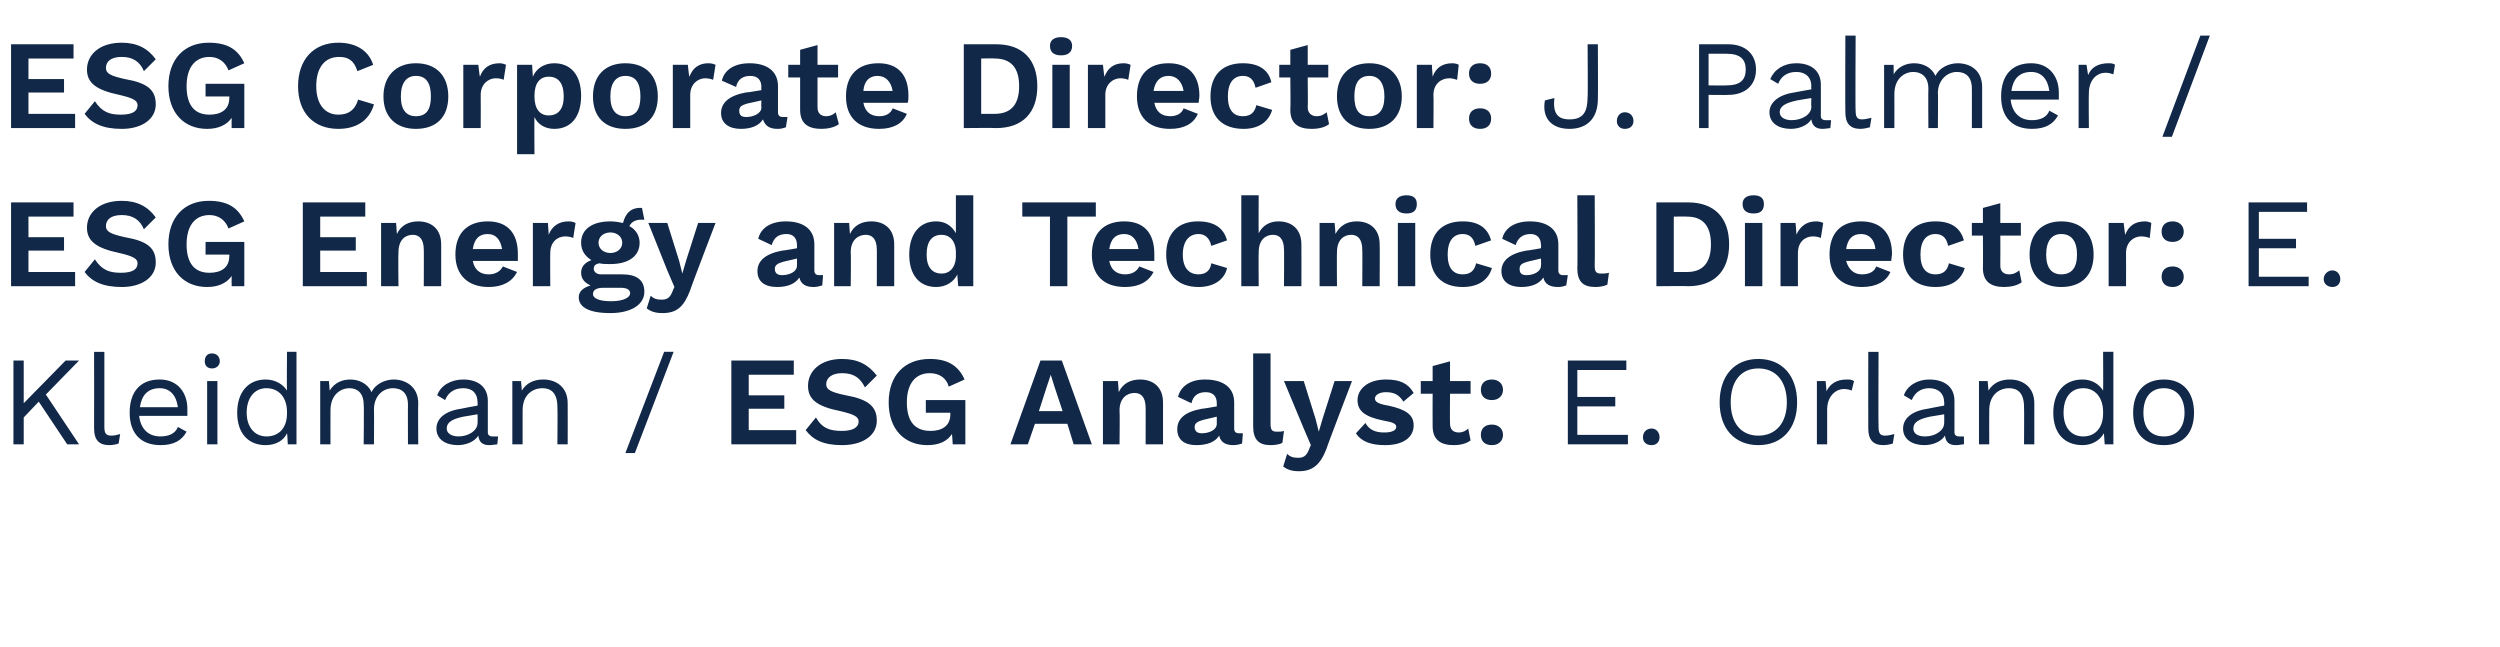 <?xml version="1.0" standalone="no"?><!DOCTYPE svg PUBLIC "-//W3C//DTD SVG 1.1//EN" "http://www.w3.org/Graphics/SVG/1.1/DTD/svg11.dtd"><svg xmlns="http://www.w3.org/2000/svg" version="1.1" width="316.2px" height="81.8px" viewBox="0 -4 316.2 81.8" style="top:-4px"><desc>ESG Corporate Director: J. Palmer / ESG Energy and Technical Director: E. Kleidman / ESG Analyst: E. Orlando</desc><defs/><g id="Polygon51246"><path d="m4.9 46.8l-1.9 2l0 3.4l-1.3 0l0-10.6l1.3 0l0 5.4l5.3-5.4l1.7 0l-4.2 4.3l4.2 6.3l-1.5 0l-3.6-5.4zm8.3 3.2c0 .8.2 1.1.9 1.1c.4 0 .7-.1 1.1-.2c0 0-.2 1.2-.2 1.2c-.3.1-.7.2-1.2.2c-1.3 0-1.9-.7-1.9-2.1c.02-.02 0-9.7 0-9.7l1.3 0c0 0 0 9.52 0 9.5zm10.5-1.4c0 0-6.1 0-6.1 0c.2 1.7 1.2 2.6 2.7 2.6c1.1 0 1.9-.4 2.2-1.2c0 0 1.1.6 1.1.6c-.6 1.1-1.6 1.7-3.3 1.7c-2.5 0-3.9-1.5-3.9-4.1c0-2.6 1.3-4.2 3.8-4.2c2.3 0 3.5 1.7 3.5 3.7c0 .4 0 .7 0 .9zm-6-1.1c0 0 4.8 0 4.8 0c-.2-1.5-1-2.4-2.3-2.4c-1.5 0-2.3.9-2.5 2.4zm8.2-5.8c0-.6.3-1 .9-1c.6 0 1 .4 1 1c0 .5-.4.9-1 .9c-.6 0-.9-.4-.9-.9zm1.6 10.5l-1.3 0l0-8l1.3 0l0 8zm10-11.7l0 11.7l-1.1 0c0 0-.06-1.43-.1-1.4c-.4.9-1.4 1.5-2.7 1.5c-2.2 0-3.6-1.5-3.6-4.1c0-2.6 1.4-4.2 3.6-4.2c1.2 0 2.2.6 2.7 1.4c-.04.01 0-4.9 0-4.9l1.2 0zm-1.2 7.8c0 0 0-.2 0-.2c0-1.8-1-3-2.6-3c-1.5 0-2.5 1.2-2.5 3.1c0 1.8 1 3 2.5 3c1.6 0 2.6-1.1 2.6-2.9zm16.6-1.3c-.04.04 0 5.2 0 5.2l-1.3 0c0 0-.02-5.03 0-5c0-1.5-.8-2.1-1.9-2.1c-1.3 0-2.4 1-2.4 2.7c.03-.02 0 4.4 0 4.4l-1.3 0c0 0 .05-5.03 0-5c0-1.5-.8-2.1-1.8-2.1c-1.1 0-2.4.8-2.4 2.8c-.01-.01 0 4.3 0 4.3l-1.3 0l0-8l1.1 0c0 0 .11 1.21.1 1.2c.6-1 1.6-1.4 2.6-1.4c1.1 0 2.2.5 2.7 1.6c.5-1.1 1.8-1.6 2.8-1.6c1.5 0 3.1.9 3.1 3zm10.1 4.2c0 0-.1 1-.1 1c-.2 0-.6.1-1 .1c-.8 0-1.3-.3-1.4-1.2c-.5.8-1.6 1.2-2.6 1.2c-1.5 0-2.7-.7-2.7-2.1c0-1.2 1-2.2 3.1-2.5c0-.02 2.1-.4 2.1-.4c0 0 .03-.42 0-.4c0-1.1-.6-1.8-1.8-1.8c-1.1 0-1.9.5-2.3 1.5c0 0-1-.6-1-.6c.4-1.2 1.7-2 3.3-2c1.8 0 3.1.9 3.1 2.7c0 0 0 4 0 4c0 .3.2.5.6.5c.2 0 .5 0 .7 0zm-2.6-1.7c.03-.03 0-1.1 0-1.1c0 0-1.76.3-1.8.3c-1.4.3-2.1.7-2.1 1.5c0 .6.6 1 1.5 1c1.2 0 2.4-.7 2.4-1.7zm11.4-2.5c.02.04 0 5.2 0 5.2l-1.3 0c0 0 .04-4.71 0-4.7c0-1.8-.8-2.4-1.9-2.4c-1.2 0-2.5.8-2.5 2.8c0 0 0 4.3 0 4.3l-1.3 0l0-8l1.1 0c0 0 .12 1.21.1 1.2c.6-1 1.6-1.4 2.7-1.4c1.7 0 3.1 1 3.1 3zm8.5 6.3l-1.2 0l4.9-12.8l1.2 0l-4.9 12.8zm20.4-2.9l0 1.8l-8.2 0l0-10.6l7.9 0l0 1.8l-5.7 0l0 2.6l4.5 0l0 1.7l-4.5 0l0 2.7l6 0zm10.2-6.9c0 0-1.5 1.5-1.5 1.5c-.6-1.2-1.4-1.8-2.9-1.8c-1.3 0-2 .6-2 1.4c0 .7.6 1 2.5 1.4c2.8.5 3.9 1.4 3.9 3.2c0 1.9-1.8 3.1-4.4 3.1c-2.4 0-3.7-.7-4.6-1.9c0 0 1.3-1.6 1.3-1.6c.8 1.4 1.8 1.7 3.3 1.7c1.3 0 2.1-.4 2.1-1.2c0-.6-.6-.9-2.3-1.3c-3-.6-4.1-1.5-4.1-3.2c0-1.9 1.6-3.4 4.3-3.4c2 0 3.3.7 4.4 2.1zm11.2 3.1l0 5.6l-1.6 0c0 0-.07-1.3-.1-1.3c-.6.9-1.6 1.4-3.1 1.4c-2.9 0-4.9-2-4.9-5.4c0-3.4 2-5.5 5.2-5.5c2.2 0 3.6.8 4.4 2.6c0 0-2 .9-2 .9c-.3-1.1-1.2-1.7-2.4-1.7c-1.8 0-2.9 1.3-2.9 3.7c0 2.4 1 3.6 3 3.6c1.4 0 2.5-.6 2.5-2.1c-.01.05 0-.2 0-.2l-3.1 0l0-1.6l5 0zm12.9 3l-4.1 0l-.9 2.6l-2.2 0l3.8-10.6l2.7 0l3.8 10.6l-2.3 0l-.8-2.6zm-.6-1.6l-1-3l-.5-1.6l0 0l-.5 1.5l-1 3.1l3 0zm12.7-1.1c0 .01 0 5.3 0 5.3l-2.2 0c0 0 .01-4.65 0-4.6c0-1.4-.6-1.9-1.4-1.9c-.9 0-1.9.6-1.9 2.2c.05.04 0 4.3 0 4.3l-2.1 0l0-8l1.9 0c0 0 .1 1.38.1 1.4c.5-1.1 1.5-1.6 2.7-1.6c1.7 0 2.9 1 2.9 2.9zm10.1 3.9c0 0-.1 1.3-.1 1.3c-.3.1-.7.2-1.1.2c-.9 0-1.6-.3-1.8-1.2c-.5.8-1.5 1.2-2.9 1.2c-1.5 0-2.4-.7-2.4-2c0-1.3.9-2.2 3.1-2.6c-.02.04 1.9-.3 1.9-.3c0 0 0-.41 0-.4c0-.9-.5-1.4-1.4-1.4c-.9 0-1.6.4-1.8 1.4c0 0-1.7-.8-1.7-.8c.3-1.3 1.5-2.2 3.4-2.2c2.3 0 3.7 1 3.7 2.9c0 0 0 3.3 0 3.3c0 .4.2.6.6.6c.2 0 .4 0 .5 0zm-3.3-1.2c0-.05 0-.9 0-.9c0 0-1.71.4-1.7.4c-.7.2-1.1.4-1.1.9c0 .6.4.8.9.8c.9 0 1.9-.4 1.9-1.2zm6.8 0c0 .8.2 1 .8 1c.4 0 .6 0 .9-.1c0 0-.2 1.5-.2 1.5c-.3.2-.9.3-1.5.3c-1.5 0-2.2-.7-2.2-2.4c.01.04 0-9.2 0-9.2l2.2 0c0 0 0 8.92 0 8.9zm7.1 3.1c-.8 2.1-1.8 2.9-3.5 2.9c-.9 0-1.5-.2-2-.6c0 0 .5-1.6.5-1.6c.4.4.8.5 1.4.5c.6 0 1-.2 1.3-.9c-.01-.04.3-.7.3-.7l-.9-2.1l-2.5-6l2.5 0l1.5 4.8l.4 1.6l.5-1.7l1.5-4.7l2.2 0c0 0-3.24 8.46-3.2 8.5zm3.7-1.9c0 0 1.2-1.3 1.2-1.3c.5.9 1.3 1.2 2.4 1.2c1 0 1.5-.3 1.5-.7c0-.4-.4-.6-1.6-.8c-2.5-.5-3.3-1.3-3.3-2.6c0-1.3 1.2-2.6 3.6-2.6c1.8 0 2.8.5 3.5 1.7c0 0-1.3 1.1-1.3 1.1c-.5-.8-1.1-1.2-2.2-1.2c-.9 0-1.4.4-1.4.8c0 .4.4.7 1.7.9c2.3.5 3.2 1.2 3.2 2.5c0 1.5-1.3 2.5-3.6 2.5c-1.7 0-3-.4-3.7-1.5zm14.5.9c-.5.4-1.3.6-2.1.6c-1.6 0-2.7-.6-2.7-2.4c-.02 0 0-4.1 0-4.1l-1.5 0l0-1.6l1.5 0l0-1.9l2.2-.6l0 2.5l2.6 0l0 1.6l-2.6 0c0 0-.03 3.75 0 3.8c0 .7.4 1.1 1.1 1.1c.5 0 .9-.2 1.2-.5c0 0 .3 1.5.3 1.5zm4.1-6.4c0 .8-.6 1.3-1.4 1.3c-.9 0-1.4-.5-1.4-1.3c0-.8.5-1.3 1.4-1.3c.8 0 1.4.5 1.4 1.3zm0 5.7c0 .8-.6 1.3-1.4 1.3c-.9 0-1.4-.5-1.4-1.3c0-.8.5-1.3 1.4-1.3c.8 0 1.4.5 1.4 1.3zm15.8 0l0 1.2l-7.6 0l0-10.6l7.4 0l0 1.2l-6.2 0l0 3.4l4.8 0l0 1.2l-4.8 0l0 3.6l6.4 0zm4 .3c0 .6-.4 1-1 1c-.7 0-1.1-.4-1.1-1c0-.6.4-1.1 1.1-1.1c.6 0 1 .5 1 1.1zm17.4-4.4c0 3.3-1.9 5.4-4.9 5.4c-3 0-4.9-2.1-4.9-5.4c0-3.4 1.9-5.5 4.9-5.5c3 0 4.9 2.1 4.9 5.5zm-8.4 0c0 2.6 1.3 4.2 3.5 4.2c2.2 0 3.6-1.6 3.6-4.2c0-2.7-1.4-4.3-3.6-4.3c-2.2 0-3.5 1.6-3.5 4.3zm15.6-2.7c0 0-.3 1.2-.3 1.2c-.2-.1-.6-.2-1-.2c-.9 0-2.1.8-2.1 2.6c0 .04 0 4.4 0 4.4l-1.3 0l0-8l1.1 0c0 0 .14 1.27.1 1.3c.5-1 1.3-1.5 2.6-1.5c.3 0 .6 0 .9.2zm3.1 5.8c0 .8.2 1.1.8 1.1c.5 0 .7-.1 1.2-.2c0 0-.2 1.2-.2 1.2c-.3.1-.8.2-1.2.2c-1.3 0-1.9-.7-1.9-2.1c-.02-.02 0-9.7 0-9.7l1.3 0c0 0-.04 9.52 0 9.5zm10.8 1.2c0 0 0 1 0 1c-.3 0-.6.1-1 .1c-.8 0-1.3-.3-1.4-1.2c-.5.8-1.6 1.2-2.6 1.2c-1.5 0-2.7-.7-2.7-2.1c0-1.2 1-2.2 3.1-2.5c-.01-.02 2.1-.4 2.1-.4c0 0 .02-.42 0-.4c0-1.1-.7-1.8-1.9-1.8c-1 0-1.8.5-2.2 1.5c0 0-1-.6-1-.6c.4-1.2 1.7-2 3.2-2c1.9 0 3.2.9 3.2 2.7c0 0 0 4 0 4c0 .3.2.5.6.5c.2 0 .5 0 .6 0zm-2.5-1.7c.02-.03 0-1.1 0-1.1c0 0-1.78.3-1.8.3c-1.4.3-2.1.7-2.1 1.5c0 .6.5 1 1.5 1c1.2 0 2.4-.7 2.4-1.7zm11.4-2.5c.01.04 0 5.2 0 5.2l-1.3 0c0 0 .03-4.71 0-4.7c0-1.8-.8-2.4-1.9-2.4c-1.2 0-2.5.8-2.5 2.8c-.02 0 0 4.3 0 4.3l-1.3 0l0-8l1.1 0c0 0 .1 1.21.1 1.2c.6-1 1.6-1.4 2.7-1.4c1.7 0 3.1 1 3.1 3zm10-6.5l0 11.7l-1.1 0c0 0-.09-1.43-.1-1.4c-.5.9-1.5 1.5-2.7 1.5c-2.3 0-3.7-1.5-3.7-4.1c0-2.6 1.4-4.2 3.7-4.2c1.2 0 2.1.6 2.6 1.4c.03.01 0-4.9 0-4.9l1.3 0zm-1.3 7.8c0 0 0-.2 0-.2c0-1.8-1-3-2.5-3c-1.6 0-2.5 1.2-2.5 3.1c0 1.8.9 3 2.5 3c1.5 0 2.5-1.1 2.5-2.9zm11.5-.1c0 2.6-1.4 4.1-3.8 4.1c-2.5 0-3.9-1.5-3.9-4.1c0-2.6 1.4-4.2 3.9-4.2c2.4 0 3.8 1.6 3.8 4.2zm-6.4 0c0 1.9.9 3 2.6 3c1.6 0 2.6-1.1 2.6-3c0-1.9-1-3.1-2.6-3.1c-1.7 0-2.6 1.2-2.6 3.1z" stroke="none" fill="#112849"/></g><g id="Polygon51245"><path d="m9.5 30.4l0 1.8l-8.1 0l0-10.6l7.9 0l0 1.8l-5.7 0l0 2.6l4.5 0l0 1.7l-4.5 0l0 2.7l5.9 0zm10.2-6.9c0 0-1.5 1.5-1.5 1.5c-.5-1.2-1.4-1.8-2.8-1.8c-1.4 0-2 .6-2 1.4c0 .7.6 1 2.4 1.4c2.9.5 3.9 1.4 3.9 3.2c0 1.9-1.8 3.1-4.3 3.1c-2.4 0-3.8-.7-4.7-1.9c0 0 1.3-1.6 1.3-1.6c.9 1.4 1.9 1.7 3.3 1.7c1.4 0 2.1-.4 2.1-1.2c0-.6-.6-.9-2.3-1.3c-2.9-.6-4.1-1.5-4.1-3.2c0-1.9 1.6-3.4 4.4-3.4c1.9 0 3.3.7 4.3 2.1zm11.2 3.1l0 5.6l-1.6 0c0 0-.02-1.3 0-1.3c-.6.9-1.7 1.4-3.1 1.4c-2.9 0-4.9-2-4.9-5.4c0-3.4 2-5.5 5.1-5.5c2.3 0 3.7.8 4.5 2.6c0 0-2 .9-2 .9c-.4-1.1-1.3-1.7-2.4-1.7c-1.8 0-2.9 1.3-2.9 3.7c0 2.4 1 3.6 2.9 3.6c1.4 0 2.5-.6 2.5-2.1c.04.05 0-.2 0-.2l-3 0l0-1.6l4.9 0zm15.5 3.8l0 1.8l-8.1 0l0-10.6l7.9 0l0 1.8l-5.7 0l0 2.6l4.5 0l0 1.7l-4.5 0l0 2.7l5.9 0zm9.4-3.5c.01.01 0 5.3 0 5.3l-2.2 0c0 0 .02-4.65 0-4.6c0-1.4-.6-1.9-1.4-1.9c-.9 0-1.8.6-1.8 2.2c-.05.04 0 4.3 0 4.3l-2.2 0l0-8l1.9 0c0 0 .11 1.38.1 1.4c.5-1.1 1.5-1.6 2.7-1.6c1.7 0 2.9 1 2.9 2.9zm9.7 2.1c0 0-5.7 0-5.7 0c.2 1.1.9 1.7 2 1.7c.9 0 1.5-.4 1.8-1c0 0 1.8.7 1.8.7c-.6 1.2-1.8 1.9-3.6 1.9c-2.6 0-4.2-1.5-4.2-4.1c0-2.7 1.5-4.2 4.1-4.2c2.5 0 3.8 1.5 3.8 4.1c0 .3 0 .7 0 .9zm-5.7-1.5c0 0 3.7 0 3.7 0c-.2-1.2-.8-1.9-1.8-1.9c-1.1 0-1.7.6-1.9 1.9zm13-3.3c0 0-.3 1.9-.3 1.9c-.2-.1-.6-.2-1-.2c-1 0-1.9.7-1.9 2.1c-.03.02 0 4.2 0 4.2l-2.2 0l0-8l1.9 0c0 0 .12 1.53.1 1.5c.4-1.1 1.3-1.7 2.5-1.7c.4 0 .7.1.9.2zm8.7 8.7c0 1.7-1.8 2.7-4.3 2.7c-2.8 0-4-.8-4-2c0-.7.5-1.2 1.5-1.5c-.7-.3-1.2-.8-1.2-1.6c0-.8.5-1.3 1.3-1.6c-.8-.5-1.3-1.2-1.3-2.2c0-1.7 1.4-2.7 3.7-2.7c.6 0 1.1.1 1.6.2c.3-1.2 1-2 2.4-1.9c0 0 .3 1.5.3 1.5c-1-.1-1.6.2-1.9.8c.8.4 1.3 1.2 1.3 2.1c0 1.7-1.4 2.7-3.7 2.7c-.5 0-1 0-1.4-.1c-.5.1-.7.3-.7.7c0 .4.4.7.9.7c0 0 2.7 0 2.7 0c1.8 0 2.8.7 2.8 2.2zm-5.8-6.2c0 .8.7 1.3 1.5 1.3c.8 0 1.5-.5 1.5-1.3c0-.8-.7-1.3-1.5-1.3c-.8 0-1.5.5-1.5 1.3zm4 6.4c0-.4-.3-.7-1.2-.7c0 0-2.2 0-2.2 0c-.9 0-1.3.3-1.3.8c0 .5.7.9 2.3.9c1.6 0 2.4-.5 2.4-1zm7.6-.4c-.8 2.1-1.7 2.9-3.5 2.9c-.9 0-1.5-.2-2-.6c0 0 .5-1.6.5-1.6c.4.4.8.5 1.4.5c.6 0 1-.2 1.3-.9c-.01-.04.3-.7.3-.7l-.9-2.1l-2.4-6l2.4 0l1.5 4.8l.4 1.6l.5-1.7l1.5-4.7l2.2 0c0 0-3.24 8.46-3.2 8.5zm16.8-1.9c0 0-.1 1.3-.1 1.3c-.3.1-.7.2-1.1.2c-.9 0-1.6-.3-1.8-1.2c-.5.8-1.5 1.2-2.8 1.2c-1.6 0-2.5-.7-2.5-2c0-1.3 1-2.2 3.1-2.6c0 .04 1.9-.3 1.9-.3c0 0 .02-.41 0-.4c0-.9-.5-1.4-1.3-1.4c-1 0-1.6.4-1.9 1.4c0 0-1.7-.8-1.7-.8c.3-1.3 1.5-2.2 3.5-2.2c2.2 0 3.6 1 3.6 2.9c0 0 0 3.3 0 3.3c0 .4.2.6.6.6c.2 0 .4 0 .5 0zm-3.3-1.2c.02-.05 0-.9 0-.9c0 0-1.7.4-1.7.4c-.7.2-1.1.4-1.1.9c0 .6.4.8.9.8c.9 0 1.9-.4 1.9-1.2zm12.3-2.7c0 .01 0 5.3 0 5.3l-2.2 0c0 0 .01-4.65 0-4.6c0-1.4-.6-1.9-1.4-1.9c-.9 0-1.9.6-1.9 2.2c.05.04 0 4.3 0 4.3l-2.1 0l0-8l1.9 0c0 0 .1 1.38.1 1.4c.5-1.1 1.5-1.6 2.7-1.6c1.7 0 2.9 1 2.9 2.9zm10-6.2l0 11.5l-1.9 0c0 0-.15-1.48-.1-1.5c-.5 1-1.5 1.6-2.7 1.6c-2.1 0-3.4-1.5-3.4-4.1c0-2.6 1.3-4.2 3.4-4.2c1.2 0 2 .6 2.5 1.5c.01-.04 0-4.8 0-4.8l2.2 0zm-2.2 7.9c0 0 0-.9 0-.9c-.1-1.3-.8-2-1.8-2c-1.2 0-1.9.8-1.9 2.5c0 1.6.7 2.4 1.9 2.4c1 0 1.7-.7 1.8-2zm17.7-5.2l-3.6 0l0 8.8l-2.2 0l0-8.8l-3.5 0l0-1.8l9.3 0l0 1.8zm7.4 5.6c0 0-5.7 0-5.7 0c.2 1.1.9 1.7 2 1.7c.9 0 1.5-.4 1.8-1c0 0 1.8.7 1.8.7c-.6 1.2-1.8 1.9-3.6 1.9c-2.7 0-4.2-1.5-4.2-4.1c0-2.7 1.5-4.2 4.1-4.2c2.5 0 3.8 1.5 3.8 4.1c0 .3 0 .7 0 .9zm-5.7-1.5c0 0 3.7 0 3.7 0c-.2-1.2-.8-1.9-1.8-1.9c-1.1 0-1.7.6-1.9 1.9zm14.9-1.1c0 0-2 .7-2 .7c-.2-1-.8-1.5-1.6-1.5c-1.2 0-2 .9-2 2.6c0 1.7.8 2.5 2 2.5c.9 0 1.5-.5 1.6-1.4c0 0 2 .6 2 .6c-.3 1.4-1.6 2.4-3.6 2.4c-2.6 0-4.1-1.5-4.1-4.1c0-2.7 1.5-4.2 4-4.2c2.3 0 3.3 1 3.7 2.4zm9.4.5c.02.01 0 5.3 0 5.3l-2.2 0c0 0 .03-4.65 0-4.6c0-1.4-.6-1.9-1.4-1.9c-.9 0-1.8.6-1.8 2.2c-.03.04 0 4.3 0 4.3l-2.2 0l0-11.5l2.2 0c0 0-.03 4.82 0 4.8c.5-1 1.4-1.5 2.5-1.5c1.7 0 2.9 1 2.9 2.9zm9.9 0c.03.01 0 5.3 0 5.3l-2.2 0c0 0 .03-4.65 0-4.6c0-1.4-.6-1.9-1.4-1.9c-.9 0-1.8.6-1.8 2.2c-.03.04 0 4.3 0 4.3l-2.2 0l0-8l1.9 0c0 0 .13 1.38.1 1.4c.6-1.1 1.5-1.6 2.7-1.6c1.7 0 2.9 1 2.9 2.9zm2-5.1c0-.7.5-1.1 1.4-1.1c.9 0 1.3.4 1.3 1.1c0 .8-.4 1.2-1.3 1.2c-.9 0-1.4-.4-1.4-1.2zm2.5 10.4l-2.2 0l0-8l2.2 0l0 8zm9.6-5.8c0 0-2 .7-2 .7c-.2-1-.7-1.5-1.6-1.5c-1.2 0-1.9.9-1.9 2.6c0 1.7.7 2.5 1.9 2.5c1 0 1.5-.5 1.7-1.4c0 0 2 .6 2 .6c-.4 1.4-1.6 2.4-3.7 2.4c-2.6 0-4.1-1.5-4.1-4.1c0-2.7 1.5-4.2 4.1-4.2c2.2 0 3.2 1 3.6 2.4zm9.7 4.4c0 0-.2 1.3-.2 1.3c-.3.1-.6.2-1 .2c-1 0-1.7-.3-1.9-1.2c-.5.8-1.5 1.2-2.8 1.2c-1.5 0-2.5-.7-2.5-2c0-1.3 1-2.2 3.1-2.6c.02.04 1.9-.3 1.9-.3c0 0 .04-.41 0-.4c0-.9-.5-1.4-1.3-1.4c-.9 0-1.6.4-1.9 1.4c0 0-1.7-.8-1.7-.8c.3-1.3 1.5-2.2 3.5-2.2c2.2 0 3.6 1 3.6 2.9c0 0 0 3.3 0 3.3c0 .4.2.6.6.6c.2 0 .4 0 .6 0zm-3.4-1.2c.04-.05 0-.9 0-.9c0 0-1.67.4-1.7.4c-.7.2-1 .4-1 .9c0 .6.3.8.9.8c.8 0 1.8-.4 1.8-1.2zm6.8 0c0 .8.2 1 .8 1c.4 0 .6 0 1-.1c0 0-.2 1.5-.2 1.5c-.4.2-1 .3-1.5.3c-1.6 0-2.3-.7-2.3-2.4c.05.04 0-9.2 0-9.2l2.2 0c0 0 .04 8.92 0 8.9zm17-2.7c0 3.4-1.9 5.3-5.2 5.3c.03-.04-4 0-4 0l0-10.6c0 0 4.03 0 4 0c3.3 0 5.2 1.9 5.2 5.3zm-2.3 0c0-2.3-1-3.5-3-3.5c.02-.04-1.7 0-1.7 0l0 7c0 0 1.72 0 1.7 0c2 0 3-1.2 3-3.5zm4-5.1c0-.7.5-1.1 1.4-1.1c.9 0 1.3.4 1.3 1.1c0 .8-.4 1.2-1.3 1.2c-.9 0-1.4-.4-1.4-1.2zm2.5 10.4l-2.2 0l0-8l2.2 0l0 8zm7.7-8c0 0-.3 1.9-.3 1.9c-.2-.1-.6-.2-1-.2c-1 0-1.9.7-1.9 2.1c-.01.02 0 4.2 0 4.2l-2.2 0l0-8l1.9 0c0 0 .15 1.53.1 1.5c.5-1.1 1.3-1.7 2.5-1.7c.4 0 .7.1.9.2zm8.6 4.8c0 0-5.7 0-5.7 0c.3 1.1 1 1.7 2 1.7c1 0 1.6-.4 1.8-1c0 0 1.8.7 1.8.7c-.5 1.2-1.8 1.9-3.6 1.9c-2.6 0-4.1-1.5-4.1-4.1c0-2.7 1.4-4.2 4-4.2c2.5 0 3.9 1.5 3.9 4.1c0 .3-.1.7-.1.9zm-5.7-1.5c0 0 3.7 0 3.7 0c-.1-1.2-.8-1.9-1.8-1.9c-1.1 0-1.7.6-1.9 1.9zm14.9-1.1c0 0-2 .7-2 .7c-.2-1-.7-1.5-1.6-1.5c-1.2 0-1.9.9-1.9 2.6c0 1.7.7 2.5 1.9 2.5c1 0 1.5-.5 1.7-1.4c0 0 2 .6 2 .6c-.4 1.4-1.6 2.4-3.7 2.4c-2.6 0-4.1-1.5-4.1-4.1c0-2.7 1.5-4.2 4.1-4.2c2.2 0 3.2 1 3.6 2.4zm7.3 5.3c-.5.4-1.4.6-2.2.6c-1.6 0-2.7-.6-2.7-2.4c.03 0 0-4.1 0-4.1l-1.4 0l0-1.6l1.4 0l0-1.9l2.2-.6l0 2.5l2.6 0l0 1.6l-2.6 0c0 0 .02 3.75 0 3.8c0 .7.4 1.1 1.1 1.1c.6 0 .9-.2 1.3-.5c0 0 .3 1.5.3 1.5zm9.1-3.5c0 2.6-1.5 4.1-4.1 4.1c-2.5 0-4-1.5-4-4.1c0-2.6 1.5-4.2 4-4.2c2.6 0 4.1 1.6 4.1 4.2zm-6 0c0 1.7.7 2.5 1.9 2.5c1.3 0 2-.8 2-2.5c0-1.7-.7-2.6-2-2.6c-1.2 0-1.9.9-1.9 2.6zm13.3-4c0 0-.2 1.9-.2 1.9c-.3-.1-.6-.2-1.1-.2c-.9 0-1.9.7-1.9 2.1c.02.02 0 4.2 0 4.2l-2.2 0l0-8l1.9 0c0 0 .18 1.53.2 1.5c.4-1.1 1.2-1.7 2.5-1.7c.3 0 .6.1.8.2zm4.1 1.1c0 .8-.6 1.3-1.4 1.3c-.9 0-1.4-.5-1.4-1.3c0-.8.5-1.3 1.4-1.3c.8 0 1.4.5 1.4 1.3zm0 5.7c0 .8-.6 1.3-1.4 1.3c-.9 0-1.4-.5-1.4-1.3c0-.8.5-1.3 1.4-1.3c.8 0 1.4.5 1.4 1.3zm15.8 0l0 1.2l-7.6 0l0-10.6l7.4 0l0 1.2l-6.1 0l0 3.4l4.7 0l0 1.2l-4.7 0l0 3.6l6.3 0zm4 .3c0 .6-.4 1-1 1c-.6 0-1.1-.4-1.1-1c0-.6.5-1.1 1.1-1.1c.6 0 1 .5 1 1.1z" stroke="none" fill="#112849"/></g><g id="Polygon51244"><path d="m9.5 10.4l0 1.8l-8.1 0l0-10.6l7.9 0l0 1.8l-5.7 0l0 2.6l4.5 0l0 1.7l-4.5 0l0 2.7l5.9 0zm10.2-6.9c0 0-1.5 1.5-1.5 1.5c-.5-1.2-1.4-1.8-2.8-1.8c-1.4 0-2 .6-2 1.4c0 .7.6 1 2.4 1.4c2.9.5 3.9 1.4 3.9 3.2c0 1.9-1.8 3.1-4.3 3.1c-2.4 0-3.8-.7-4.7-1.9c0 0 1.3-1.6 1.3-1.6c.9 1.4 1.9 1.7 3.3 1.7c1.4 0 2.1-.4 2.1-1.2c0-.6-.6-.9-2.3-1.3c-2.9-.6-4.1-1.5-4.1-3.2c0-1.9 1.6-3.4 4.4-3.4c1.9 0 3.3.7 4.3 2.1zm11.2 3.1l0 5.6l-1.6 0c0 0-.02-1.3 0-1.3c-.6.9-1.7 1.4-3.1 1.4c-2.9 0-4.9-2-4.9-5.4c0-3.4 2-5.5 5.1-5.5c2.3 0 3.7.8 4.5 2.6c0 0-2 .9-2 .9c-.4-1.1-1.3-1.7-2.4-1.7c-1.8 0-2.9 1.3-2.9 3.7c0 2.4 1 3.6 2.9 3.6c1.4 0 2.5-.6 2.5-2.1c.04.05 0-.2 0-.2l-3 0l0-1.6l4.9 0zm11.9 5.7c-3.1 0-5.1-2-5.1-5.4c0-3.4 2-5.5 5.1-5.5c2.1 0 3.8.9 4.4 2.8c0 0-2 .8-2 .8c-.4-1.3-1.1-1.8-2.3-1.8c-1.8 0-2.9 1.3-2.9 3.7c0 2.3 1.1 3.6 2.8 3.6c1.3 0 2.1-.6 2.5-1.9c0 0 2 .6 2 .6c-.6 2.1-2.3 3.1-4.5 3.1zm13.9-4.1c0 2.6-1.5 4.1-4.1 4.1c-2.5 0-4.1-1.5-4.1-4.1c0-2.6 1.6-4.2 4.1-4.2c2.6 0 4.1 1.6 4.1 4.2zm-6 0c0 1.7.7 2.5 1.9 2.5c1.3 0 1.9-.8 1.9-2.5c0-1.7-.6-2.6-1.9-2.6c-1.2 0-1.9.9-1.9 2.6zm13.3-4c0 0-.3 1.9-.3 1.9c-.2-.1-.5-.2-1-.2c-.9 0-1.9.7-1.9 2.1c.02.02 0 4.2 0 4.2l-2.2 0l0-8l1.9 0c0 0 .17 1.53.2 1.5c.4-1.1 1.2-1.7 2.5-1.7c.3 0 .6.1.8.2zm9.5 3.9c0 2.7-1.3 4.2-3.4 4.2c-1.2 0-2.1-.6-2.5-1.5c-.03.03 0 4.7 0 4.7l-2.2 0l0-11.3l1.9 0c0 0 .09 1.51.1 1.5c.4-1 1.4-1.7 2.7-1.7c2.1 0 3.4 1.5 3.4 4.1zm-2.2.1c0-1.7-.7-2.5-1.9-2.5c-1.1 0-1.8.8-1.8 2.4c0 0 0 .1 0 .1c0 1.6.7 2.4 1.8 2.4c1.2 0 1.9-.8 1.9-2.4zm11.9 0c0 2.6-1.5 4.1-4.1 4.1c-2.6 0-4.1-1.5-4.1-4.1c0-2.6 1.5-4.2 4.1-4.2c2.6 0 4.1 1.6 4.1 4.2zm-6 0c0 1.7.7 2.5 1.9 2.5c1.3 0 1.9-.8 1.9-2.5c0-1.7-.6-2.6-1.9-2.6c-1.2 0-1.9.9-1.9 2.6zm13.3-4c0 0-.3 1.9-.3 1.9c-.2-.1-.6-.2-1-.2c-.9 0-1.9.7-1.9 2.1c0 .02 0 4.2 0 4.2l-2.2 0l0-8l1.9 0c0 0 .15 1.53.2 1.5c.4-1.1 1.2-1.7 2.4-1.7c.4 0 .7.1.9.2zm9.1 6.6c0 0-.2 1.3-.2 1.3c-.3.1-.6.2-1 .2c-1 0-1.6-.3-1.9-1.2c-.5.8-1.5 1.2-2.8 1.2c-1.5 0-2.5-.7-2.5-2c0-1.3 1-2.2 3.1-2.6c.04.04 2-.3 2-.3c0 0-.04-.41 0-.4c0-.9-.5-1.4-1.4-1.4c-.9 0-1.6.4-1.8 1.4c0 0-1.8-.8-1.8-.8c.3-1.3 1.5-2.2 3.5-2.2c2.2 0 3.6 1 3.6 2.9c0 0 0 3.3 0 3.3c0 .4.2.6.6.6c.2 0 .4 0 .6 0zm-3.3-1.2c-.04-.05 0-.9 0-.9c0 0-1.76.4-1.8.4c-.7.2-1 .4-1 .9c0 .6.3.8.9.8c.8 0 1.9-.4 1.9-1.2zm9.8 2.1c-.5.4-1.4.6-2.2.6c-1.6 0-2.7-.6-2.7-2.4c0 0 0-4.1 0-4.1l-1.5 0l0-1.6l1.5 0l0-1.9l2.2-.6l0 2.5l2.6 0l0 1.6l-2.6 0c0 0-.01 3.75 0 3.8c0 .7.4 1.1 1.1 1.1c.5 0 .9-.2 1.2-.5c0 0 .4 1.5.4 1.5zm8.7-2.7c0 0-5.6 0-5.6 0c.2 1.1.9 1.7 2 1.7c.9 0 1.5-.4 1.7-1c0 0 1.8.7 1.8.7c-.5 1.2-1.7 1.9-3.5 1.9c-2.7 0-4.2-1.5-4.2-4.1c0-2.7 1.5-4.2 4.1-4.2c2.5 0 3.8 1.5 3.8 4.1c0 .3 0 .7-.1.9zm-5.6-1.5c0 0 3.7 0 3.7 0c-.2-1.2-.9-1.9-1.9-1.9c-1 0-1.7.6-1.8 1.9zm22-.6c0 3.4-1.9 5.3-5.2 5.3c-.05-.04-4.1 0-4.1 0l0-10.6c0 0 4.05 0 4.1 0c3.3 0 5.2 1.9 5.2 5.3zm-2.3 0c0-2.3-1-3.5-3.1-3.5c.04-.04-1.7 0-1.7 0l0 7c0 0 1.74 0 1.7 0c2.1 0 3.1-1.2 3.1-3.5zm3.9-5.1c0-.7.5-1.1 1.4-1.1c.9 0 1.4.4 1.4 1.1c0 .8-.5 1.2-1.4 1.2c-.9 0-1.4-.4-1.4-1.2zm2.5 10.4l-2.2 0l0-8l2.2 0l0 8zm7.7-8c0 0-.3 1.9-.3 1.9c-.2-.1-.6-.2-1-.2c-.9 0-1.9.7-1.9 2.1c.01.02 0 4.2 0 4.2l-2.2 0l0-8l1.9 0c0 0 .16 1.53.2 1.5c.4-1.1 1.2-1.7 2.4-1.7c.4 0 .7.1.9.2zm8.6 4.8c0 0-5.6 0-5.6 0c.2 1.1.9 1.7 2 1.7c.9 0 1.5-.4 1.7-1c0 0 1.8.7 1.8.7c-.5 1.2-1.7 1.9-3.5 1.9c-2.7 0-4.2-1.5-4.2-4.1c0-2.7 1.4-4.2 4-4.2c2.5 0 3.9 1.5 3.9 4.1c0 .3-.1.7-.1.9zm-5.7-1.5c0 0 3.8 0 3.8 0c-.2-1.2-.9-1.9-1.9-1.9c-1 0-1.7.6-1.9 1.9zm14.9-1.1c0 0-2 .7-2 .7c-.2-1-.7-1.5-1.6-1.5c-1.2 0-1.9.9-1.9 2.6c0 1.7.7 2.5 1.9 2.5c1 0 1.5-.5 1.7-1.4c0 0 2 .6 2 .6c-.4 1.4-1.6 2.4-3.6 2.4c-2.7 0-4.2-1.5-4.2-4.1c0-2.7 1.5-4.2 4.1-4.2c2.2 0 3.3 1 3.6 2.4zm7.3 5.3c-.5.4-1.3.6-2.2.6c-1.6 0-2.7-.6-2.7-2.4c.05 0 0-4.1 0-4.1l-1.4 0l0-1.6l1.4 0l0-1.9l2.2-.6l0 2.5l2.6 0l0 1.6l-2.6 0c0 0 .04 3.75 0 3.8c0 .7.5 1.1 1.1 1.1c.6 0 .9-.2 1.3-.5c0 0 .3 1.5.3 1.5zm9.2-3.5c0 2.6-1.6 4.1-4.1 4.1c-2.6 0-4.1-1.5-4.1-4.1c0-2.6 1.5-4.2 4.1-4.2c2.5 0 4.1 1.6 4.1 4.2zm-6 0c0 1.7.6 2.5 1.9 2.5c1.2 0 1.9-.8 1.9-2.5c0-1.7-.7-2.6-1.9-2.6c-1.3 0-1.9.9-1.9 2.6zm13.2-4c0 0-.2 1.9-.2 1.9c-.3-.1-.6-.2-1-.2c-1 0-2 .7-2 2.1c.04.02 0 4.2 0 4.2l-2.1 0l0-8l1.9 0c0 0 .1 1.53.1 1.5c.4-1.1 1.2-1.7 2.5-1.7c.3 0 .7.1.8.2zm4.1 1.1c0 .8-.5 1.3-1.4 1.3c-.9 0-1.4-.5-1.4-1.3c0-.8.5-1.3 1.4-1.3c.9 0 1.4.5 1.4 1.3zm0 5.7c0 .8-.5 1.3-1.4 1.3c-.9 0-1.4-.5-1.4-1.3c0-.8.5-1.3 1.4-1.3c.9 0 1.4.5 1.4 1.3zm13.5-2.5c0 2.4-1.3 3.8-3.6 3.8c-2.3 0-3.5-1.4-3.1-3.6c0 0 1.2-.3 1.2-.3c-.2 1.8.3 2.7 1.9 2.7c1.8 0 2.3-1 2.3-2.9c.05.02 0-6.6 0-6.6l1.3 0c0 0 .03 6.94 0 6.9zm4.5 2.8c0 .6-.4 1-1.1 1c-.6 0-1-.4-1-1c0-.6.4-1.1 1-1.1c.7 0 1.1.5 1.1 1.1zm15.5-6.5c0 2-1.4 3.2-3.5 3.2c-.01.03-2.5 0-2.5 0l0 4.2l-1.2 0l0-10.6c0 0 3.69 0 3.7 0c2.1 0 3.5 1.2 3.5 3.2zm-1.3 0c0-1.3-.7-2-2.4-2c0 0-2.3 0-2.3 0l0 4c0 0 2.3.03 2.3 0c1.7 0 2.4-.7 2.4-2zm10.8 6.4c0 0-.1 1-.1 1c-.2 0-.6.1-1 .1c-.7 0-1.3-.3-1.4-1.2c-.5.8-1.6 1.2-2.6 1.2c-1.5 0-2.7-.7-2.7-2.1c0-1.2 1.1-2.2 3.1-2.5c.03-.02 2.2-.4 2.2-.4c0 0-.05-.42 0-.4c0-1.1-.7-1.8-1.9-1.8c-1.1 0-1.9.5-2.3 1.5c0 0-1-.6-1-.6c.5-1.2 1.7-2 3.3-2c1.8 0 3.1.9 3.1 2.7c0 0 0 4 0 4c0 .3.2.5.6.5c.2 0 .5 0 .7 0zm-2.5-1.7c-.05-.03 0-1.1 0-1.1c0 0-1.84.3-1.8.3c-1.4.3-2.2.7-2.2 1.5c0 .6.6 1 1.5 1c1.3 0 2.5-.7 2.5-1.7zm5.6.5c0 .8.2 1.1.8 1.1c.4 0 .7-.1 1.2-.2c0 0-.2 1.2-.2 1.2c-.4.1-.8.2-1.2.2c-1.3 0-1.9-.7-1.9-2.1c-.03-.02 0-9.7 0-9.7l1.3 0c0 0-.05 9.52 0 9.5zm16-3c-.01.04 0 5.2 0 5.2l-1.3 0c0 0 .01-5.03 0-5c0-1.5-.8-2.1-1.9-2.1c-1.2 0-2.4 1-2.4 2.7c.05-.02 0 4.4 0 4.4l-1.2 0c0 0-.03-5.03 0-5c0-1.5-.9-2.1-1.9-2.1c-1.1 0-2.4.8-2.4 2.8c.01-.01 0 4.3 0 4.3l-1.3 0l0-8l1.2 0c0 0 .03 1.21 0 1.2c.6-1 1.6-1.4 2.6-1.4c1.1 0 2.2.5 2.7 1.6c.5-1.1 1.8-1.6 2.8-1.6c1.6 0 3.1.9 3.1 3zm9.7 1.6c0 0-6.1 0-6.1 0c.2 1.7 1.2 2.6 2.7 2.6c1.1 0 1.9-.4 2.2-1.2c0 0 1.1.6 1.1.6c-.6 1.1-1.6 1.7-3.3 1.7c-2.5 0-3.9-1.5-3.9-4.1c0-2.6 1.3-4.2 3.8-4.2c2.3 0 3.5 1.7 3.5 3.7c0 .4 0 .7 0 .9zm-6-1.1c0 0 4.8 0 4.8 0c-.2-1.5-1-2.4-2.3-2.4c-1.5 0-2.3.9-2.5 2.4zm13.1-3.3c0 0-.2 1.2-.2 1.2c-.3-.1-.6-.2-1-.2c-1 0-2.1.8-2.1 2.6c-.04.04 0 4.4 0 4.4l-1.3 0l0-8l1 0c0 0 .19 1.27.2 1.3c.4-1 1.3-1.5 2.6-1.5c.2 0 .6 0 .8.2zm7.2 9.1l-1.2 0l4.8-12.8l1.2 0l-4.8 12.8z" stroke="none" fill="#112849"/></g></svg>